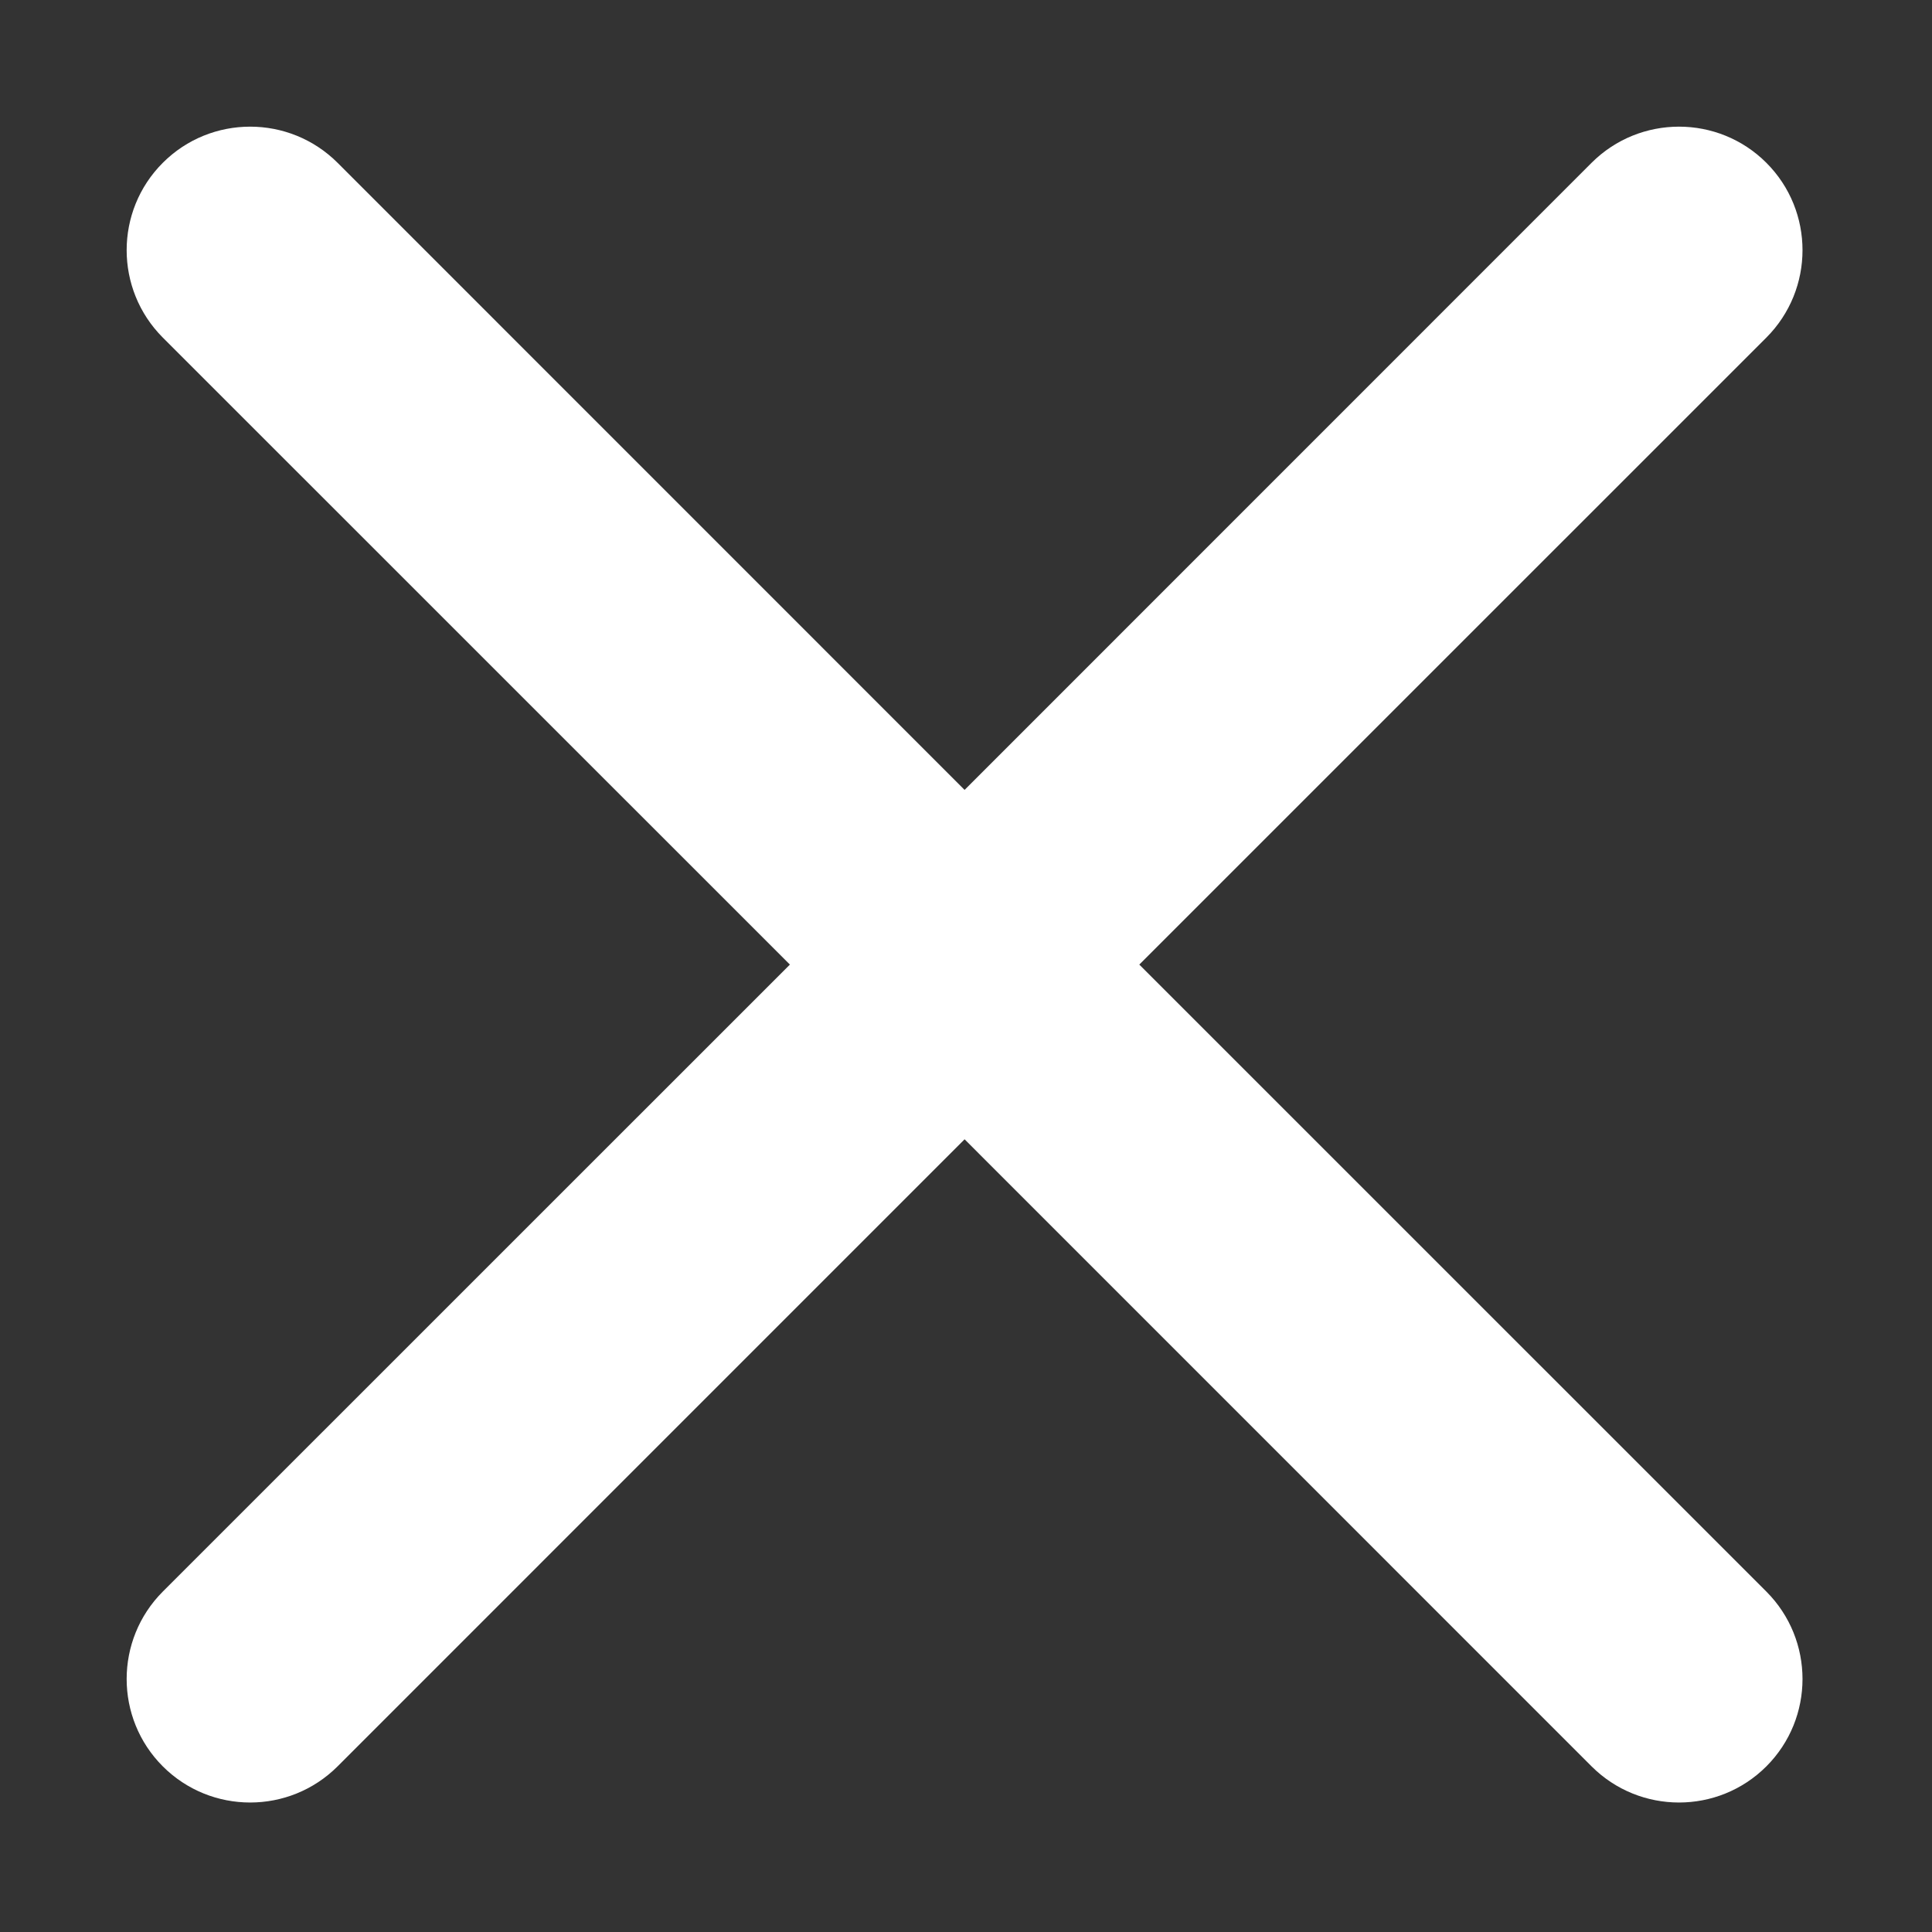 <svg xmlns="http://www.w3.org/2000/svg" xmlns:xlink="http://www.w3.org/1999/xlink" width="100" zoomAndPan="magnify" viewBox="0 0 75 75" height="100" preserveAspectRatio="xMidYMid meet" version="1.0"><rect x="0" y="0" width="75" height="75" fill="#333333" stroke="none"/><defs><clipPath id="59107d7c5e"><path d="M 4.461 4.461 L 70 4.461 L 70 70 L 4.461 70 Z M 4.461 4.461 " clip-rule="nonzero"/></clipPath></defs><g clip-path="url(#59107d7c5e)"><path fill="#ffffff" d="M 68.57 61.785 C 70.441 63.66 70.441 66.699 68.57 68.57 C 66.699 70.441 63.66 70.441 61.785 68.57 L 37.445 44.227 L 13.105 68.57 C 11.23 70.441 8.191 70.441 6.32 68.57 C 4.449 66.699 4.449 63.66 6.32 61.785 L 30.664 37.445 L 6.32 13.105 C 4.449 11.23 4.449 8.191 6.32 6.32 C 8.191 4.449 11.23 4.449 13.105 6.32 L 37.445 30.664 L 61.785 6.32 C 63.66 4.449 66.699 4.449 68.57 6.32 C 70.441 8.191 70.441 11.23 68.57 13.105 L 44.227 37.445 Z M 68.57 61.785 " fill-opacity="1" fill-rule="nonzero"/></g></svg>